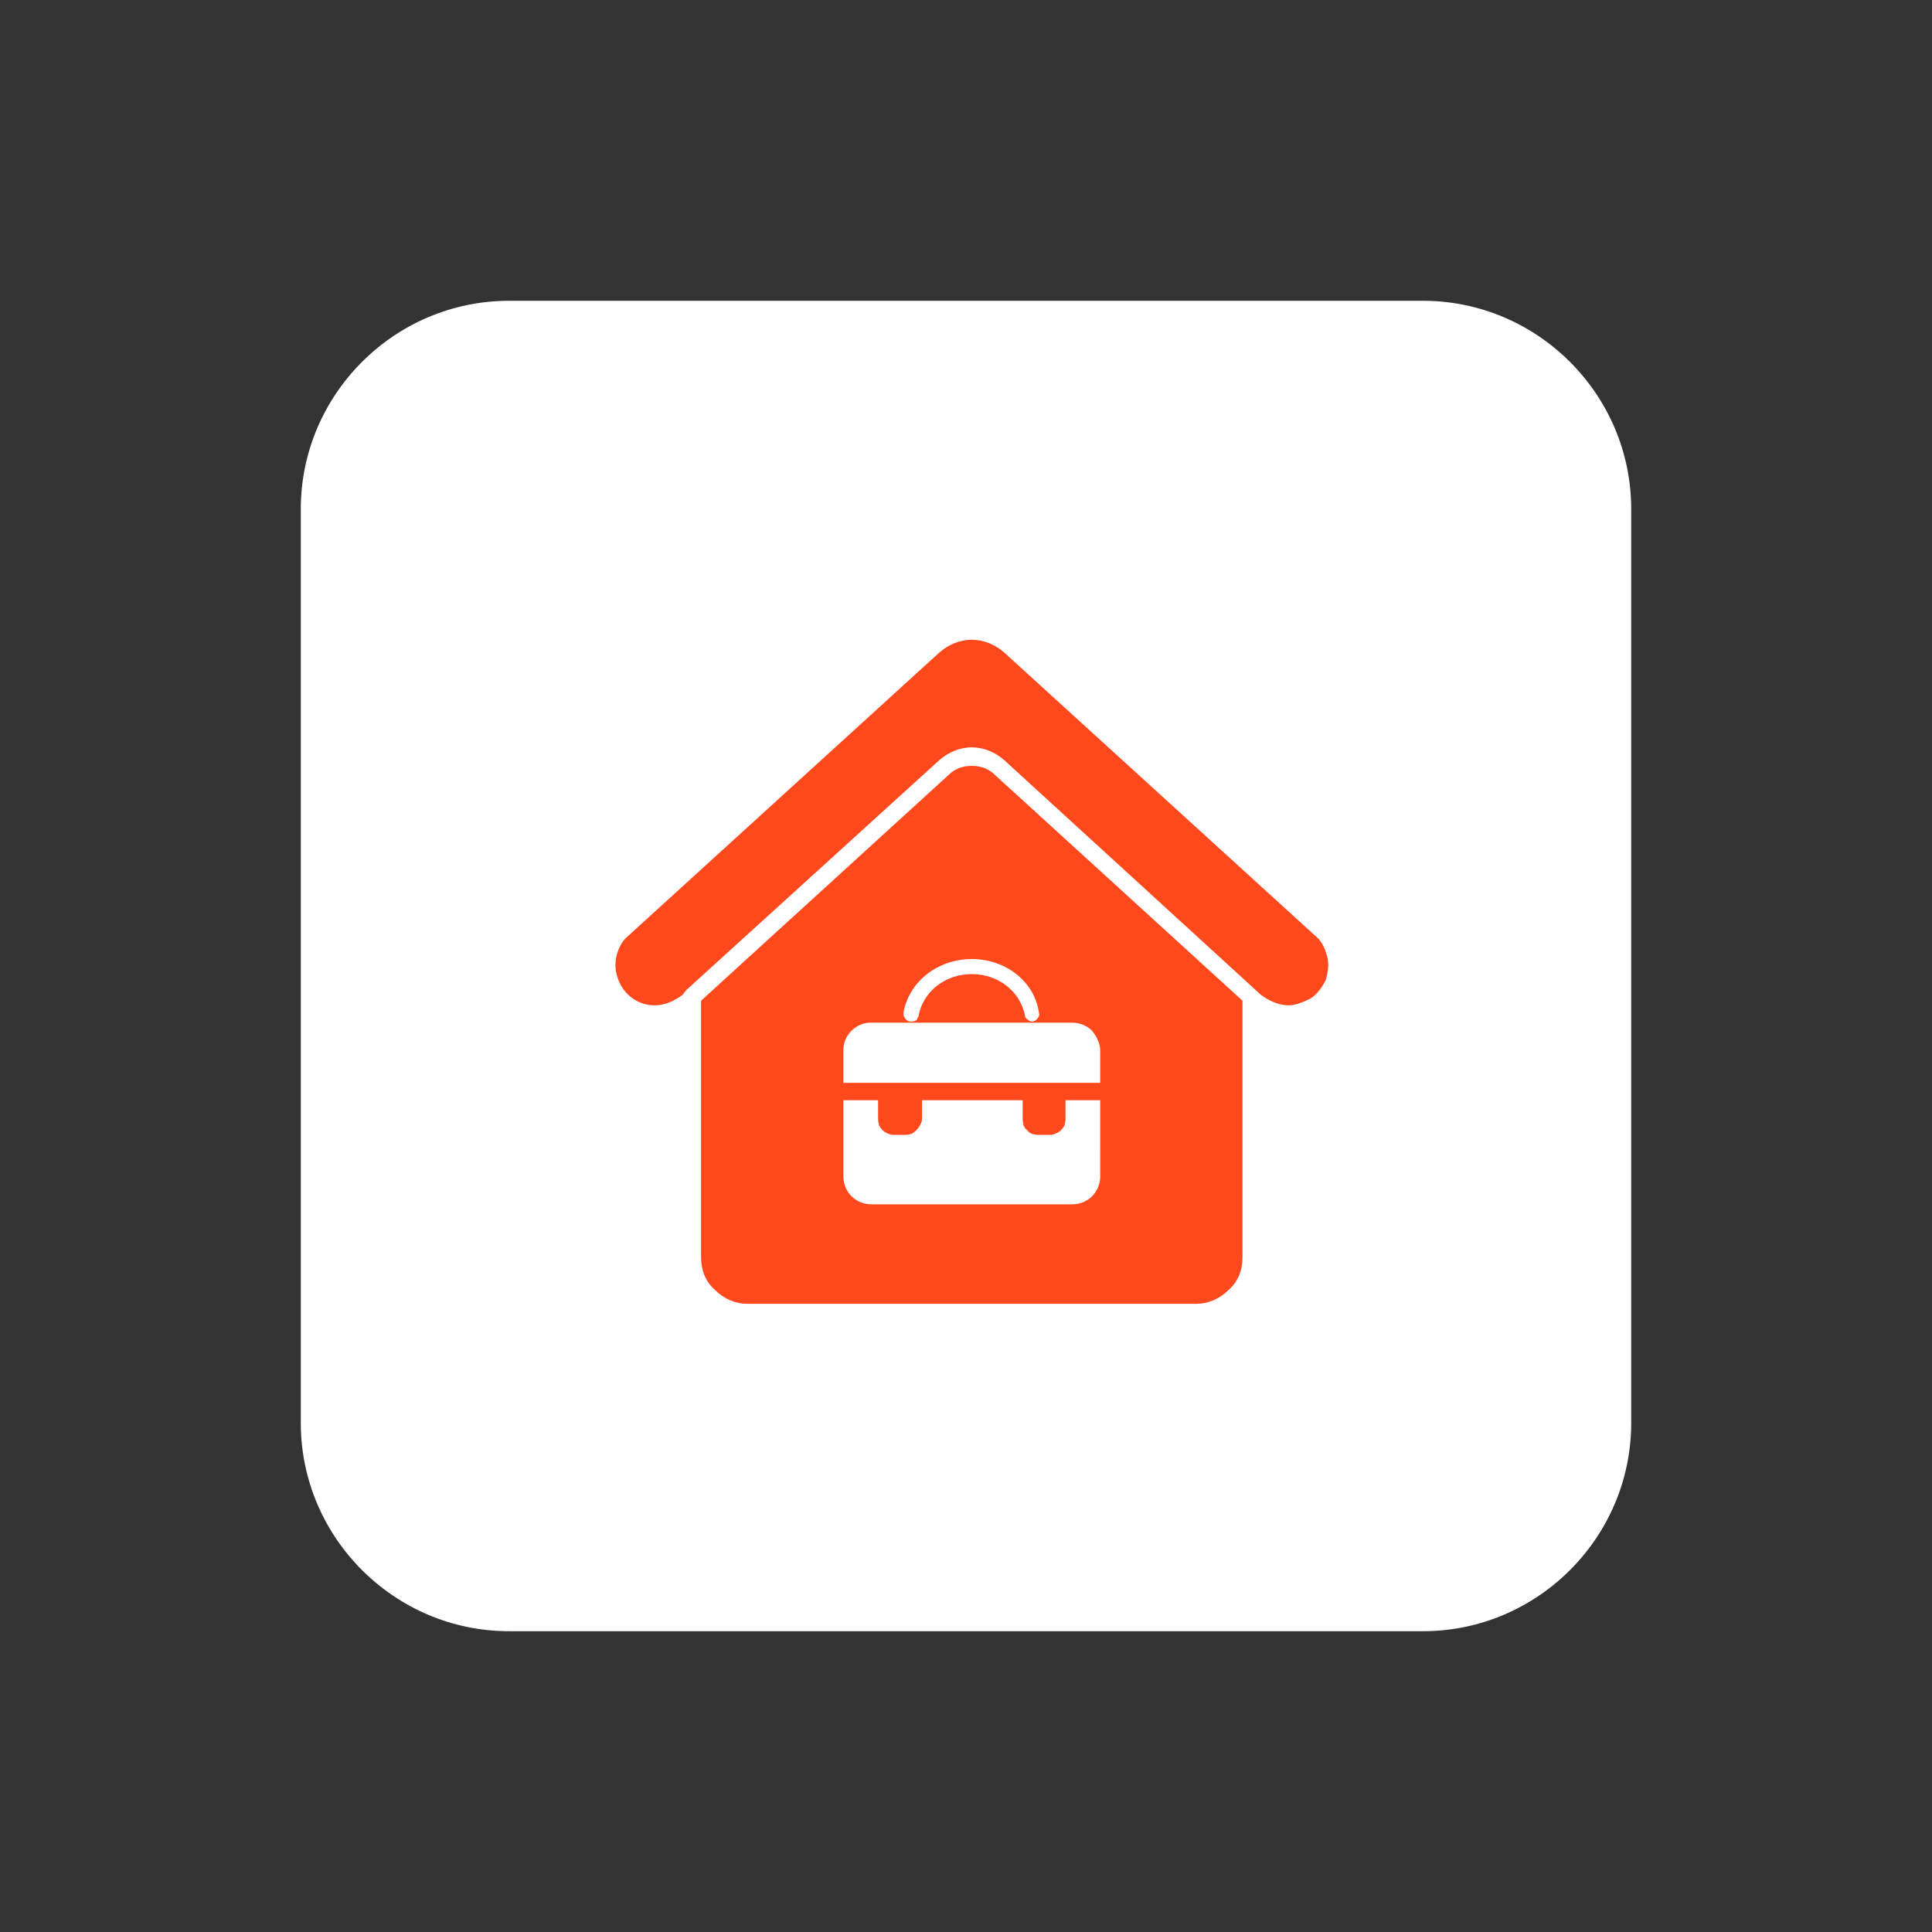 <svg xmlns="http://www.w3.org/2000/svg" viewBox="0 0 167 167" width="167" height="167"><rect x="0" y="0" width="167" height="167" fill="#333333" stroke="none"/><title>image</title><style>		.s0 { fill: #ffffff } 		.s1 { fill: #ff491c } 	</style><g id="Layer"><path id="Layer" class="s0" d="m26 44c0-9.9 8.1-18 18-18h79c9.9 0 18 8.1 18 18v79c0 9.9-8.1 18-18 18h-79c-9.9 0-18-8.1-18-18z"></path></g><path id="Layer" class="s1" d="m113.7 80.9l-26.9-24.5c-0.8-0.7-1.8-1.1-2.8-1.1-1 0-2 0.4-2.8 1.1l-26.9 24.5q-0.5 0.4-0.8 1.1-0.3 0.7-0.3 1.4c0 1.7 1.3 3.5 3.4 3.5 0.9 0 1.7-0.4 2.4-0.9l0.3-0.4 21.9-19.9c0.8-0.7 1.8-1.1 2.8-1.1 1 0 2 0.4 2.8 1.1l22.2 20.3c0.7 0.5 1.5 0.9 2.4 0.9 0.6 0 1.3-0.3 1.9-0.6 0.6-0.4 1-1 1.3-1.6 0.2-0.7 0.3-1.4 0.1-2.1-0.2-0.7-0.5-1.3-1-1.7z"></path><path id="Layer" fill-rule="evenodd" class="s1" d="m84 66.2c0.7 0 1.3 0.2 1.8 0.6l21.6 19.7v22.2c0 1.1-0.4 2.1-1.2 2.8-0.8 0.8-1.8 1.2-2.8 1.2h-38.8c-1 0-2-0.4-2.8-1.2-0.8-0.7-1.2-1.7-1.2-2.8v-22.2l21.6-19.7c0.5-0.4 1.1-0.6 1.8-0.6zm11.1 28.9h-3v1.6q0 0.3-0.1 0.6-0.1 0.2-0.3 0.4-0.2 0.2-0.5 0.3-0.2 0.1-0.5 0.1h-0.9c-0.4 0-0.8-0.1-1-0.4-0.3-0.2-0.4-0.6-0.4-1v-1.6h-8.7v1.6q0 0.3-0.2 0.6-0.1 0.2-0.3 0.4-0.2 0.2-0.4 0.3-0.3 0.1-0.6 0.1h-0.9q-0.3 0-0.5-0.1-0.3-0.1-0.5-0.3-0.2-0.2-0.3-0.4-0.1-0.3-0.1-0.6v-1.6h-3v6.6c0 0.7 0.3 1.3 0.7 1.7 0.4 0.4 1 0.7 1.7 0.7h17.4c0.7 0 1.3-0.3 1.7-0.7 0.4-0.4 0.7-1 0.7-1.7zm-0.7-6c-0.4-0.4-1-0.7-1.7-0.7h-17.5c-0.6 0-1.2 0.3-1.6 0.7-0.5 0.5-0.7 1.1-0.7 1.7v2.8h22.2v-2.8c0-0.6-0.3-1.2-0.7-1.7zm-10.4-6.2c-2.9 0-5.4 1.9-5.9 4.6q0 0.2 0 0.3 0.1 0.1 0.1 0.2 0.1 0.1 0.2 0.2 0.1 0.1 0.3 0.1 0.1 0 0.2 0 0.1 0 0.3-0.1 0.1-0.1 0.1-0.2 0.1-0.1 0.1-0.2c0.4-2.1 2.3-3.6 4.6-3.6 2.3 0 4.2 1.5 4.6 3.6q0 0.2 0.2 0.3 0.2 0.2 0.4 0.2 0.1 0 0.1 0 0.3-0.1 0.4-0.3 0.2-0.2 0.1-0.5c-0.4-2.7-2.9-4.6-5.8-4.6z"></path></svg>